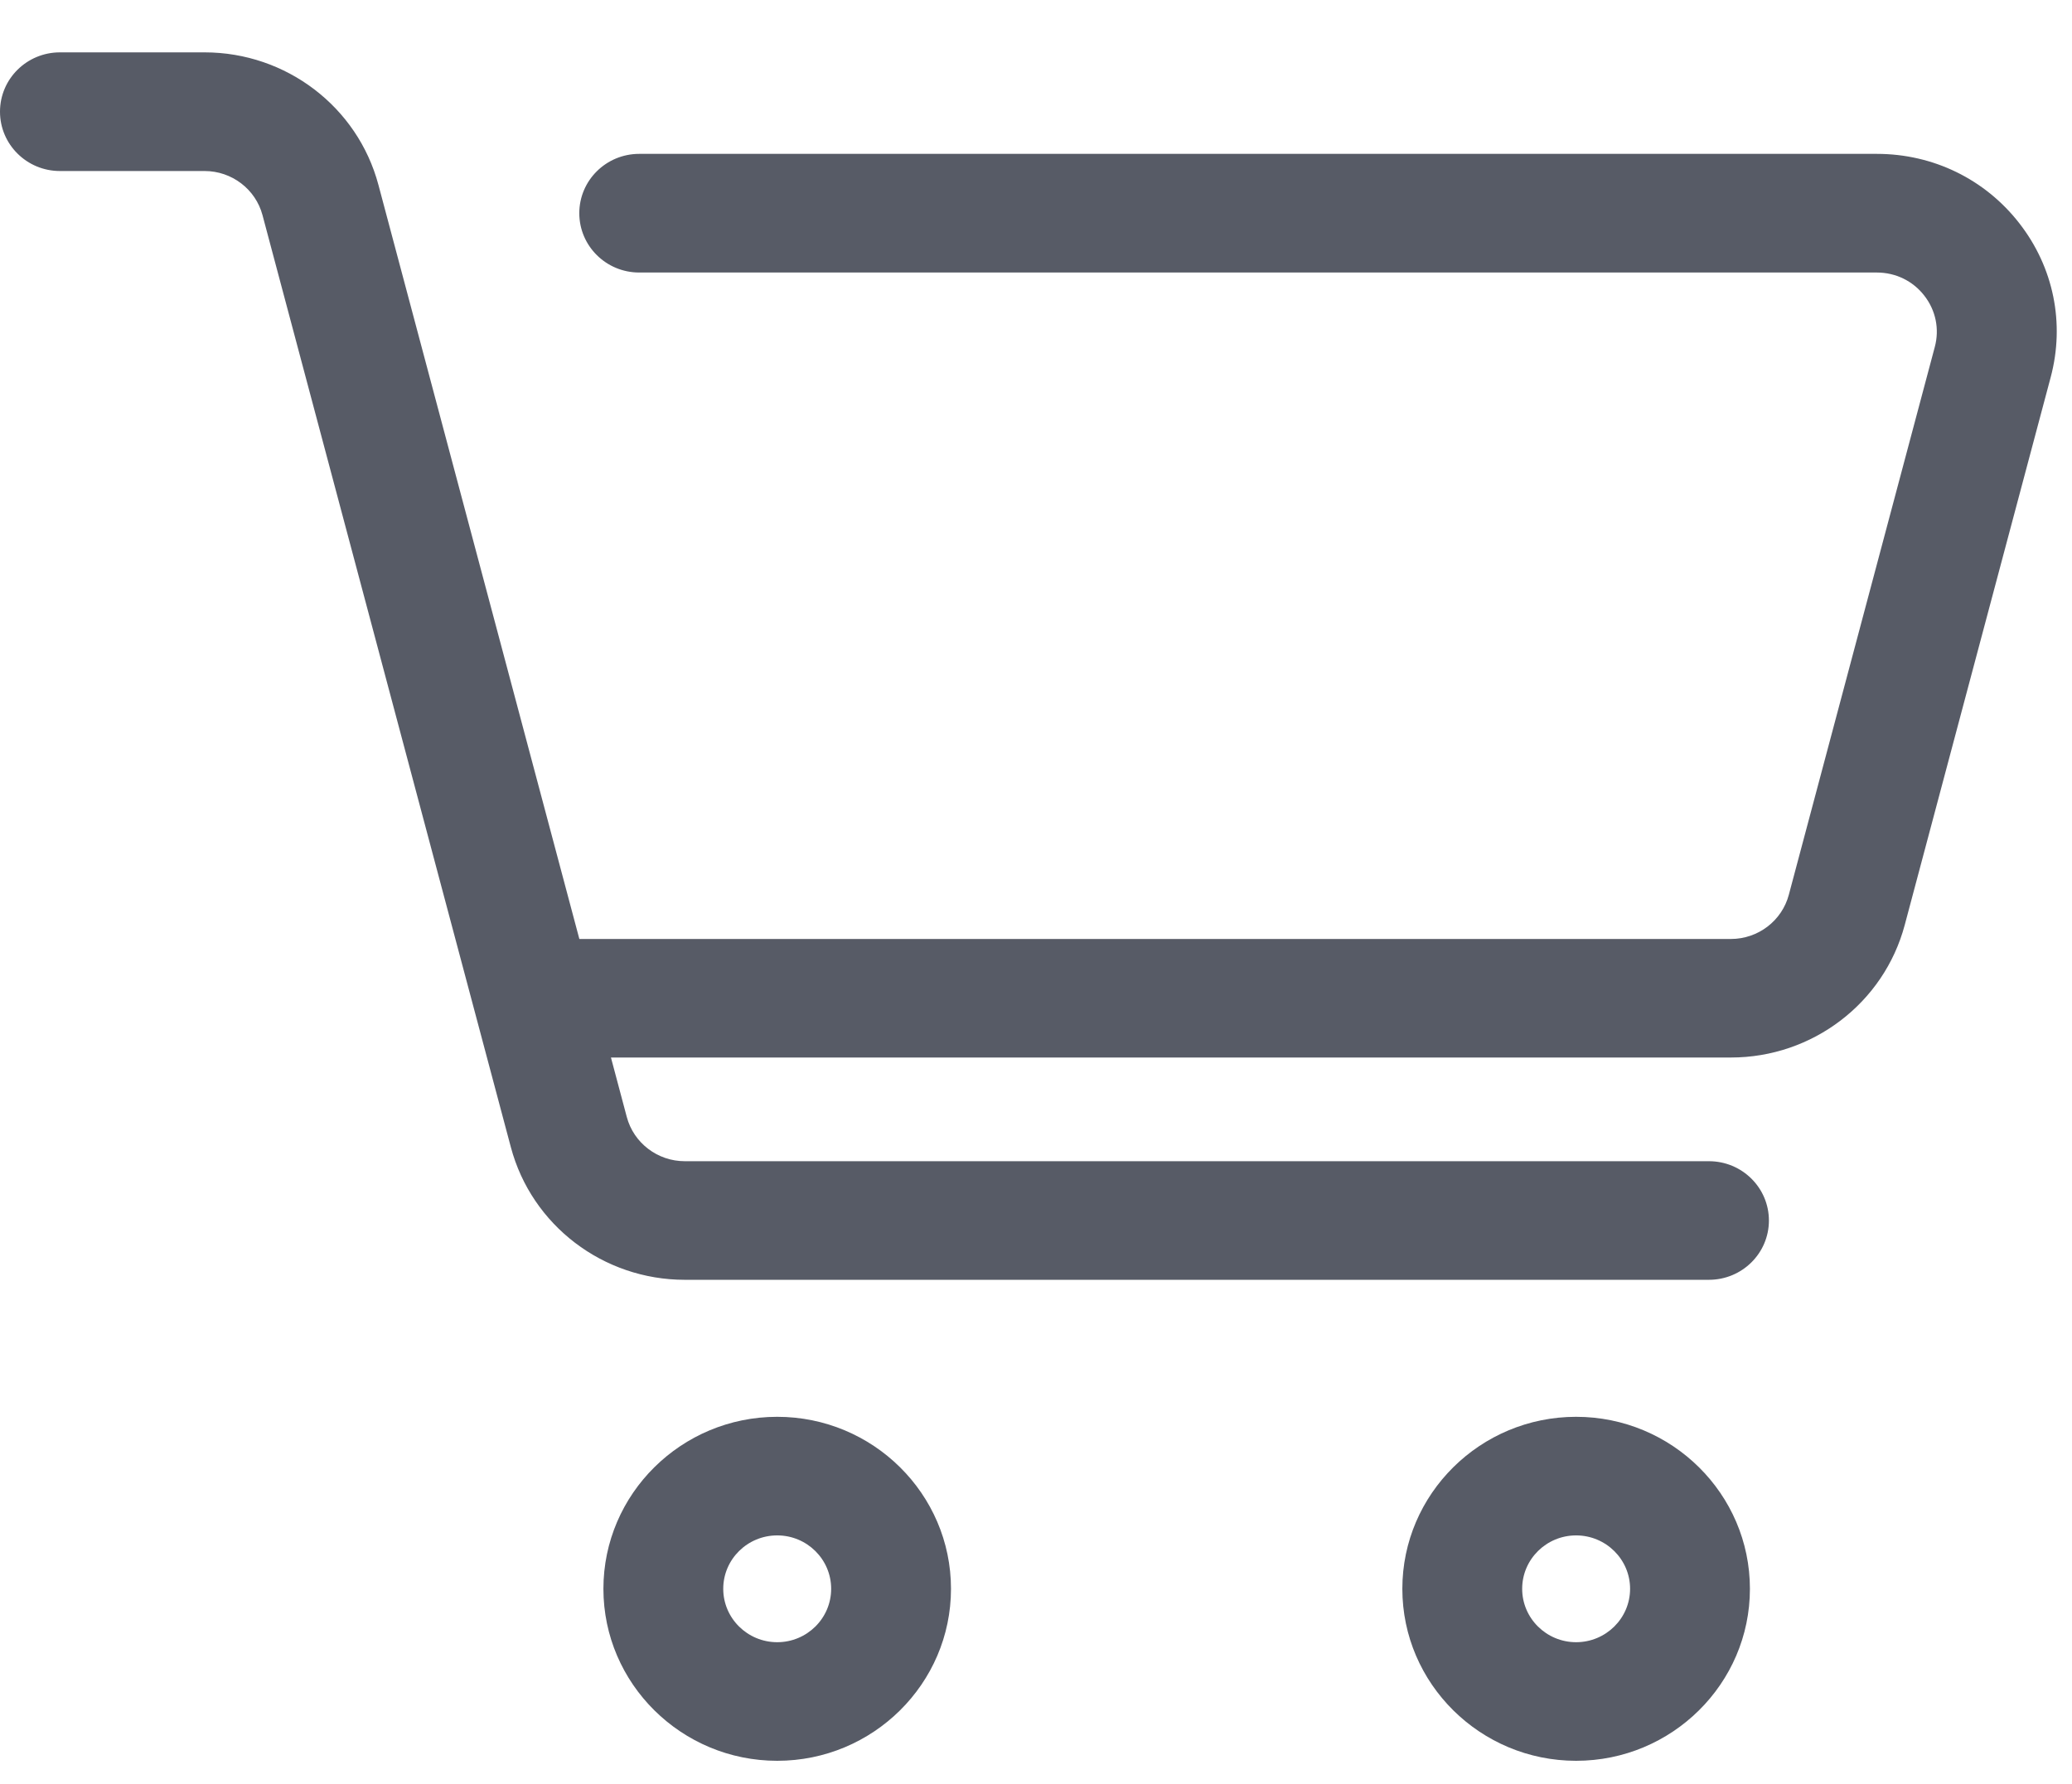 <svg width="36" height="31" viewBox="0 0 36 31" fill="none" xmlns="http://www.w3.org/2000/svg">
<path d="M35.084 3.879C34.488 3.113 33.586 2.674 32.609 2.674H11.106C10.531 2.674 10.065 3.136 10.065 3.705C10.065 4.274 10.531 4.736 11.106 4.736H32.609C32.935 4.736 33.236 4.882 33.434 5.138C33.633 5.393 33.7 5.719 33.616 6.03L31.08 15.55C30.96 16.002 30.546 16.318 30.073 16.318H10.066L6.575 3.213C6.214 1.857 4.972 0.91 3.555 0.91H1.041C0.466 0.91 0 1.371 0 1.941C0 2.51 0.466 2.972 1.041 2.972H3.555C4.027 2.972 4.441 3.288 4.561 3.739L8.876 19.937C9.238 21.294 10.48 22.241 11.897 22.241H29.692C30.267 22.241 30.734 21.78 30.734 21.211C30.734 20.641 30.267 20.18 29.692 20.18H11.897C11.425 20.18 11.01 19.863 10.89 19.411L10.615 18.378H30.074C31.491 18.378 32.733 17.431 33.094 16.074L35.63 6.555C35.879 5.62 35.681 4.644 35.084 3.879L35.084 3.879Z" fill="#575B66"/>
<path d="M13.504 24.622C11.838 24.622 10.484 25.963 10.484 27.611C10.484 29.259 11.839 30.6 13.504 30.6C15.168 30.6 16.523 29.259 16.523 27.611C16.523 25.963 15.168 24.622 13.504 24.622ZM13.504 28.539C12.987 28.539 12.566 28.123 12.566 27.611C12.566 27.099 12.986 26.683 13.504 26.683C14.021 26.683 14.441 27.099 14.441 27.611C14.441 28.123 14.021 28.539 13.504 28.539Z" fill="#575B66"/>
<path d="M27.384 24.622C25.719 24.622 24.365 25.963 24.365 27.611C24.365 29.259 25.72 30.6 27.384 30.6C29.049 30.6 30.404 29.259 30.404 27.611C30.404 25.963 29.049 24.622 27.384 24.622ZM27.384 28.539C26.868 28.539 26.447 28.123 26.447 27.611C26.447 27.099 26.867 26.683 27.384 26.683C27.901 26.683 28.322 27.099 28.322 27.611C28.322 28.123 27.901 28.539 27.384 28.539Z" fill="#575B66"/>
</svg>
